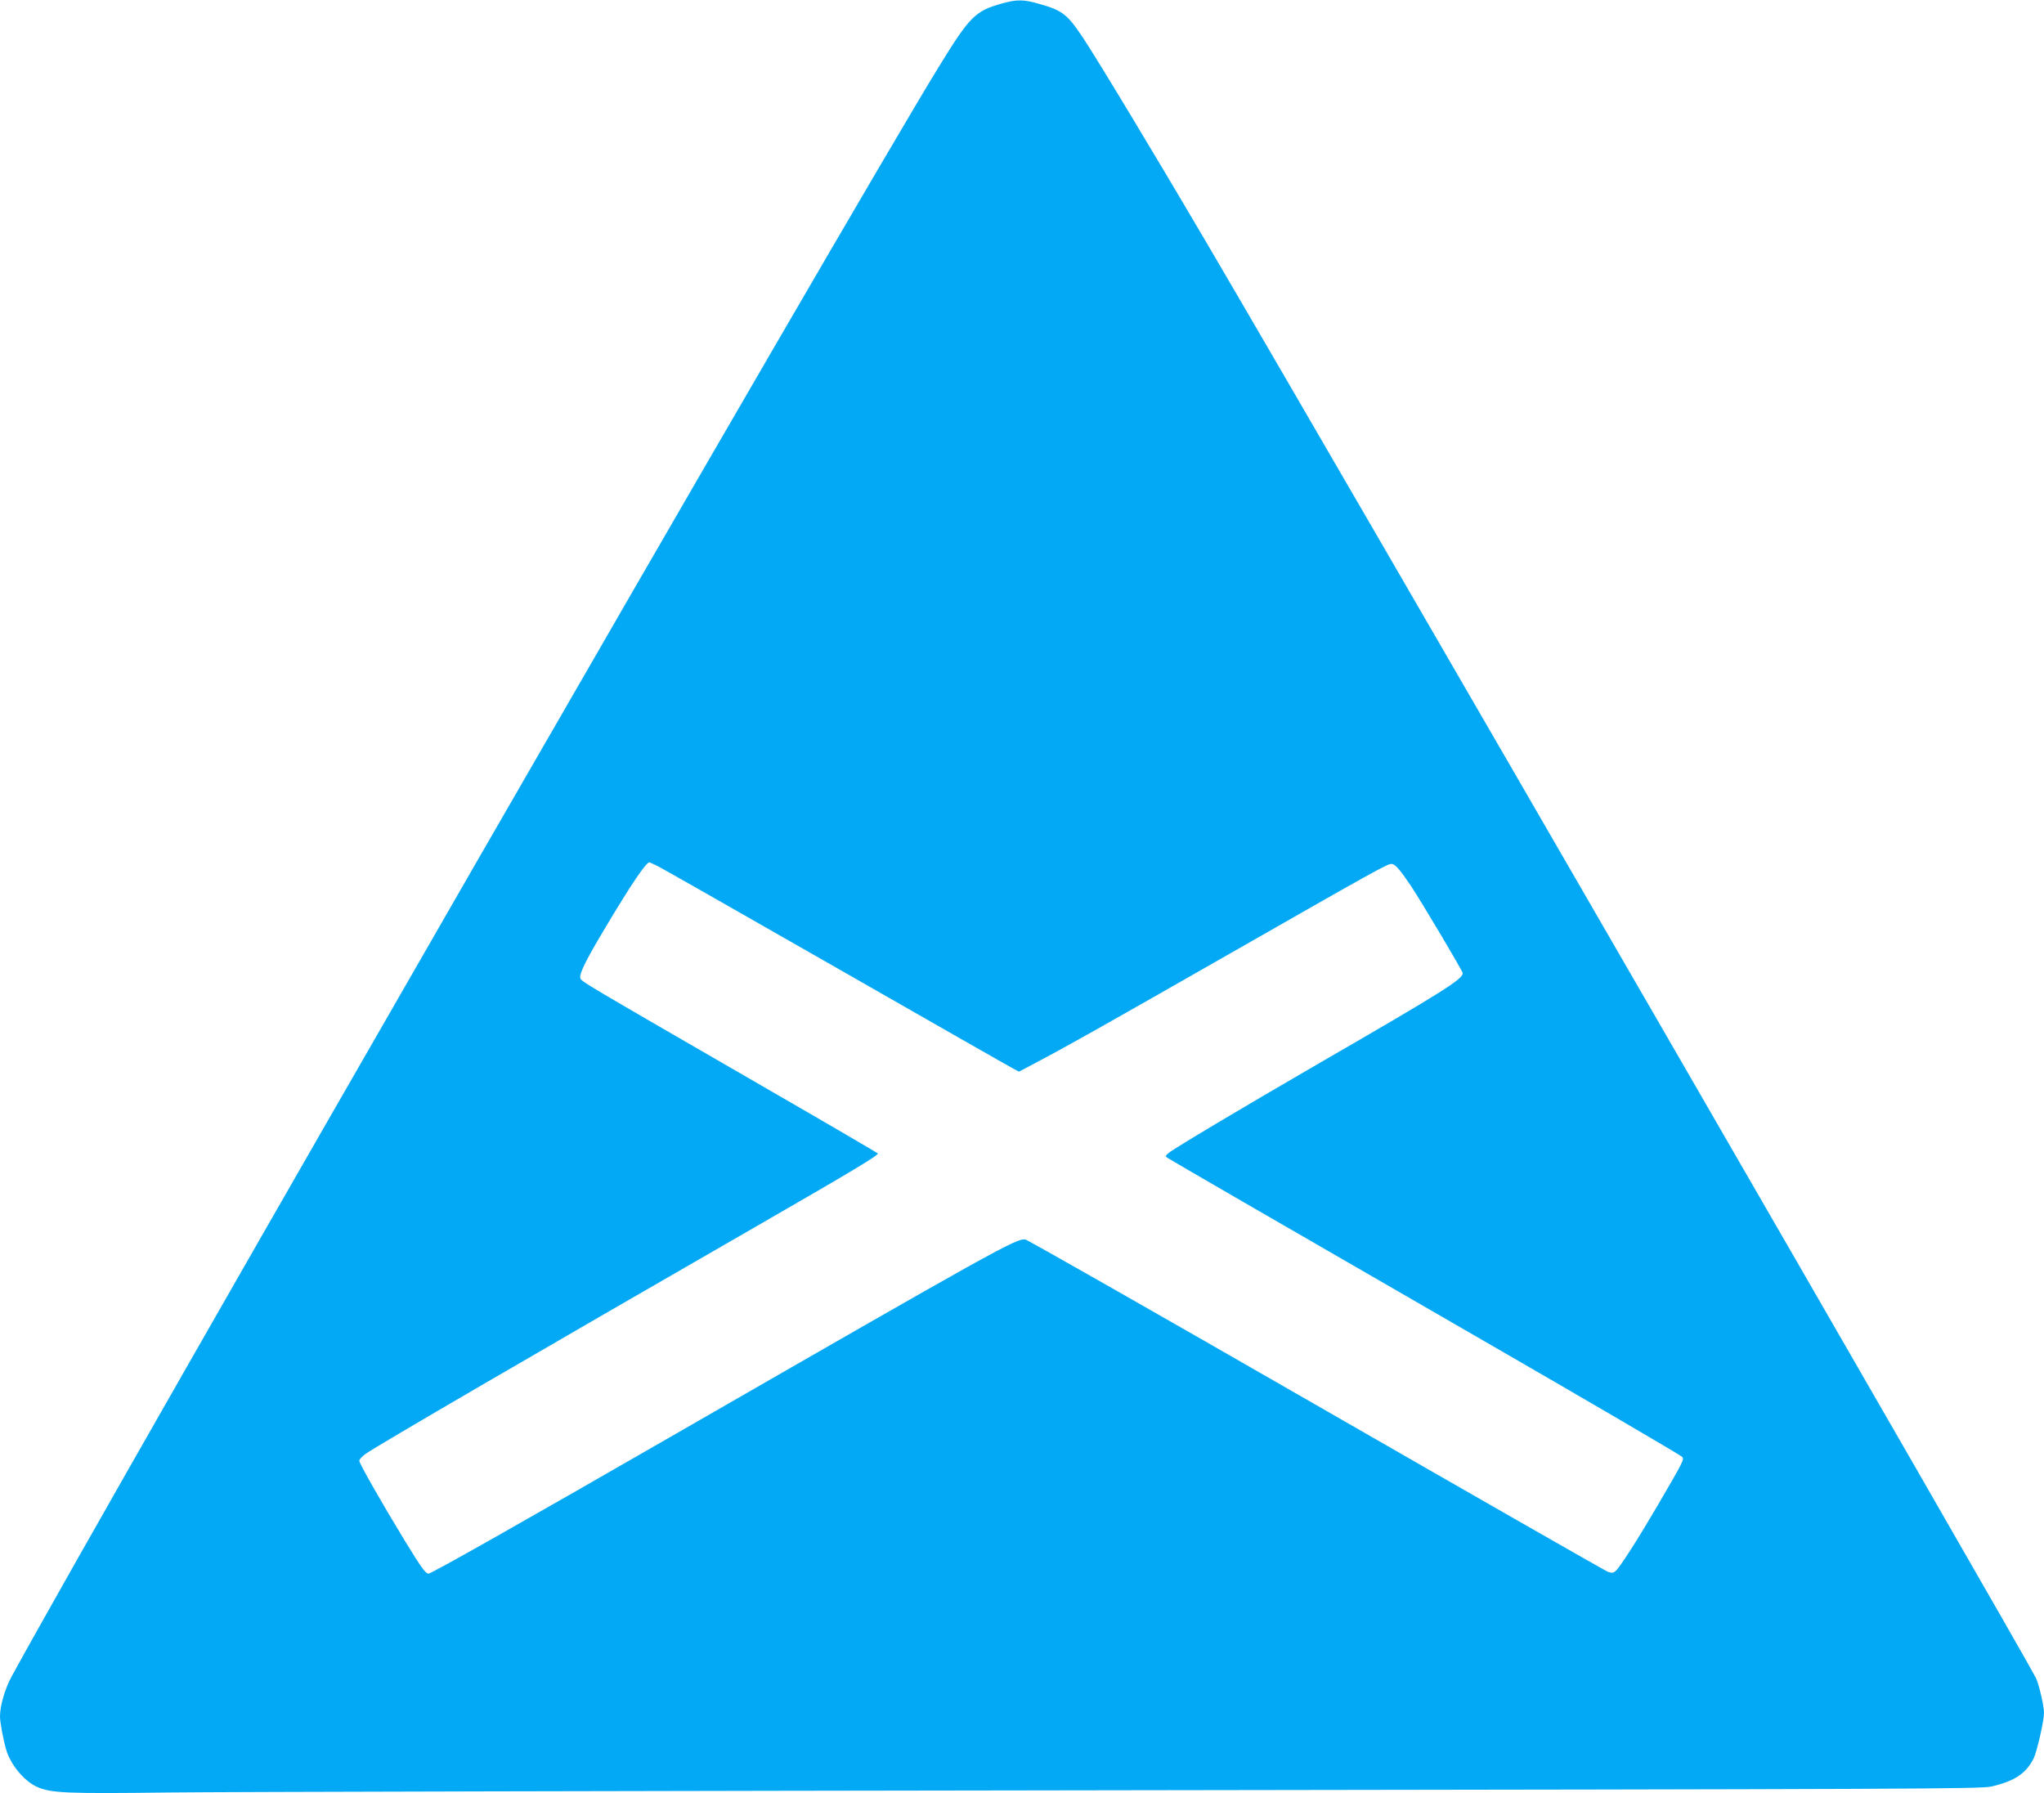 <?xml version="1.0" standalone="no"?>
<!DOCTYPE svg PUBLIC "-//W3C//DTD SVG 20010904//EN"
 "http://www.w3.org/TR/2001/REC-SVG-20010904/DTD/svg10.dtd">
<svg version="1.0" xmlns="http://www.w3.org/2000/svg"
 width="1280pt" height="1123pt" viewBox="0 0 1280 1123"
 preserveAspectRatio="xMidYMid meet">
<g transform="translate(0,1123) scale(0.1,-0.1)"
fill="#03a9f4" stroke="none">
<path d="M6277 11209 c-171 -48 -203 -80 -399 -399 -564 -918 -5170 -8915
-5806 -10080 -41 -76 -72 -182 -72 -248 0 -36 20 -146 39 -210 28 -94 113
-196 193 -232 88 -39 186 -43 828 -35 333 4 3022 10 5975 14 4977 7 5375 8
5439 24 144 35 213 81 261 175 21 43 65 235 65 287 0 44 -33 182 -51 218 -127
243 -4338 7531 -5202 9002 -304 518 -685 1150 -770 1276 -94 140 -125 164
-270 205 -97 28 -139 28 -230 3z m-2154 -5405 c29 -15 534 -302 1123 -639 589
-337 1085 -620 1103 -629 l32 -17 117 62 c190 100 434 238 1212 682 905 517
977 557 1004 557 22 0 54 -37 123 -140 69 -104 323 -532 323 -544 0 -38 -124
-116 -885 -556 -506 -293 -923 -542 -958 -571 -19 -16 -20 -20 -7 -29 27 -18
608 -354 1925 -1114 709 -409 1294 -751 1300 -760 11 -18 9 -23 -153 -301
-121 -207 -240 -394 -266 -414 -14 -12 -24 -12 -47 -4 -16 6 -838 476 -1826
1044 -988 568 -1808 1035 -1822 1037 -56 8 -168 -54 -2229 -1240 -961 -553
-1499 -857 -1510 -853 -21 6 -47 44 -143 200 -144 236 -289 490 -289 507 0 9
19 30 43 46 90 61 1022 604 2479 1443 568 327 734 427 725 436 -7 6 -311 184
-677 395 -1199 693 -1180 681 -1186 704 -7 27 38 117 158 317 161 270 254 407
275 407 2 0 27 -12 56 -26z"/>
</g>
</svg>
